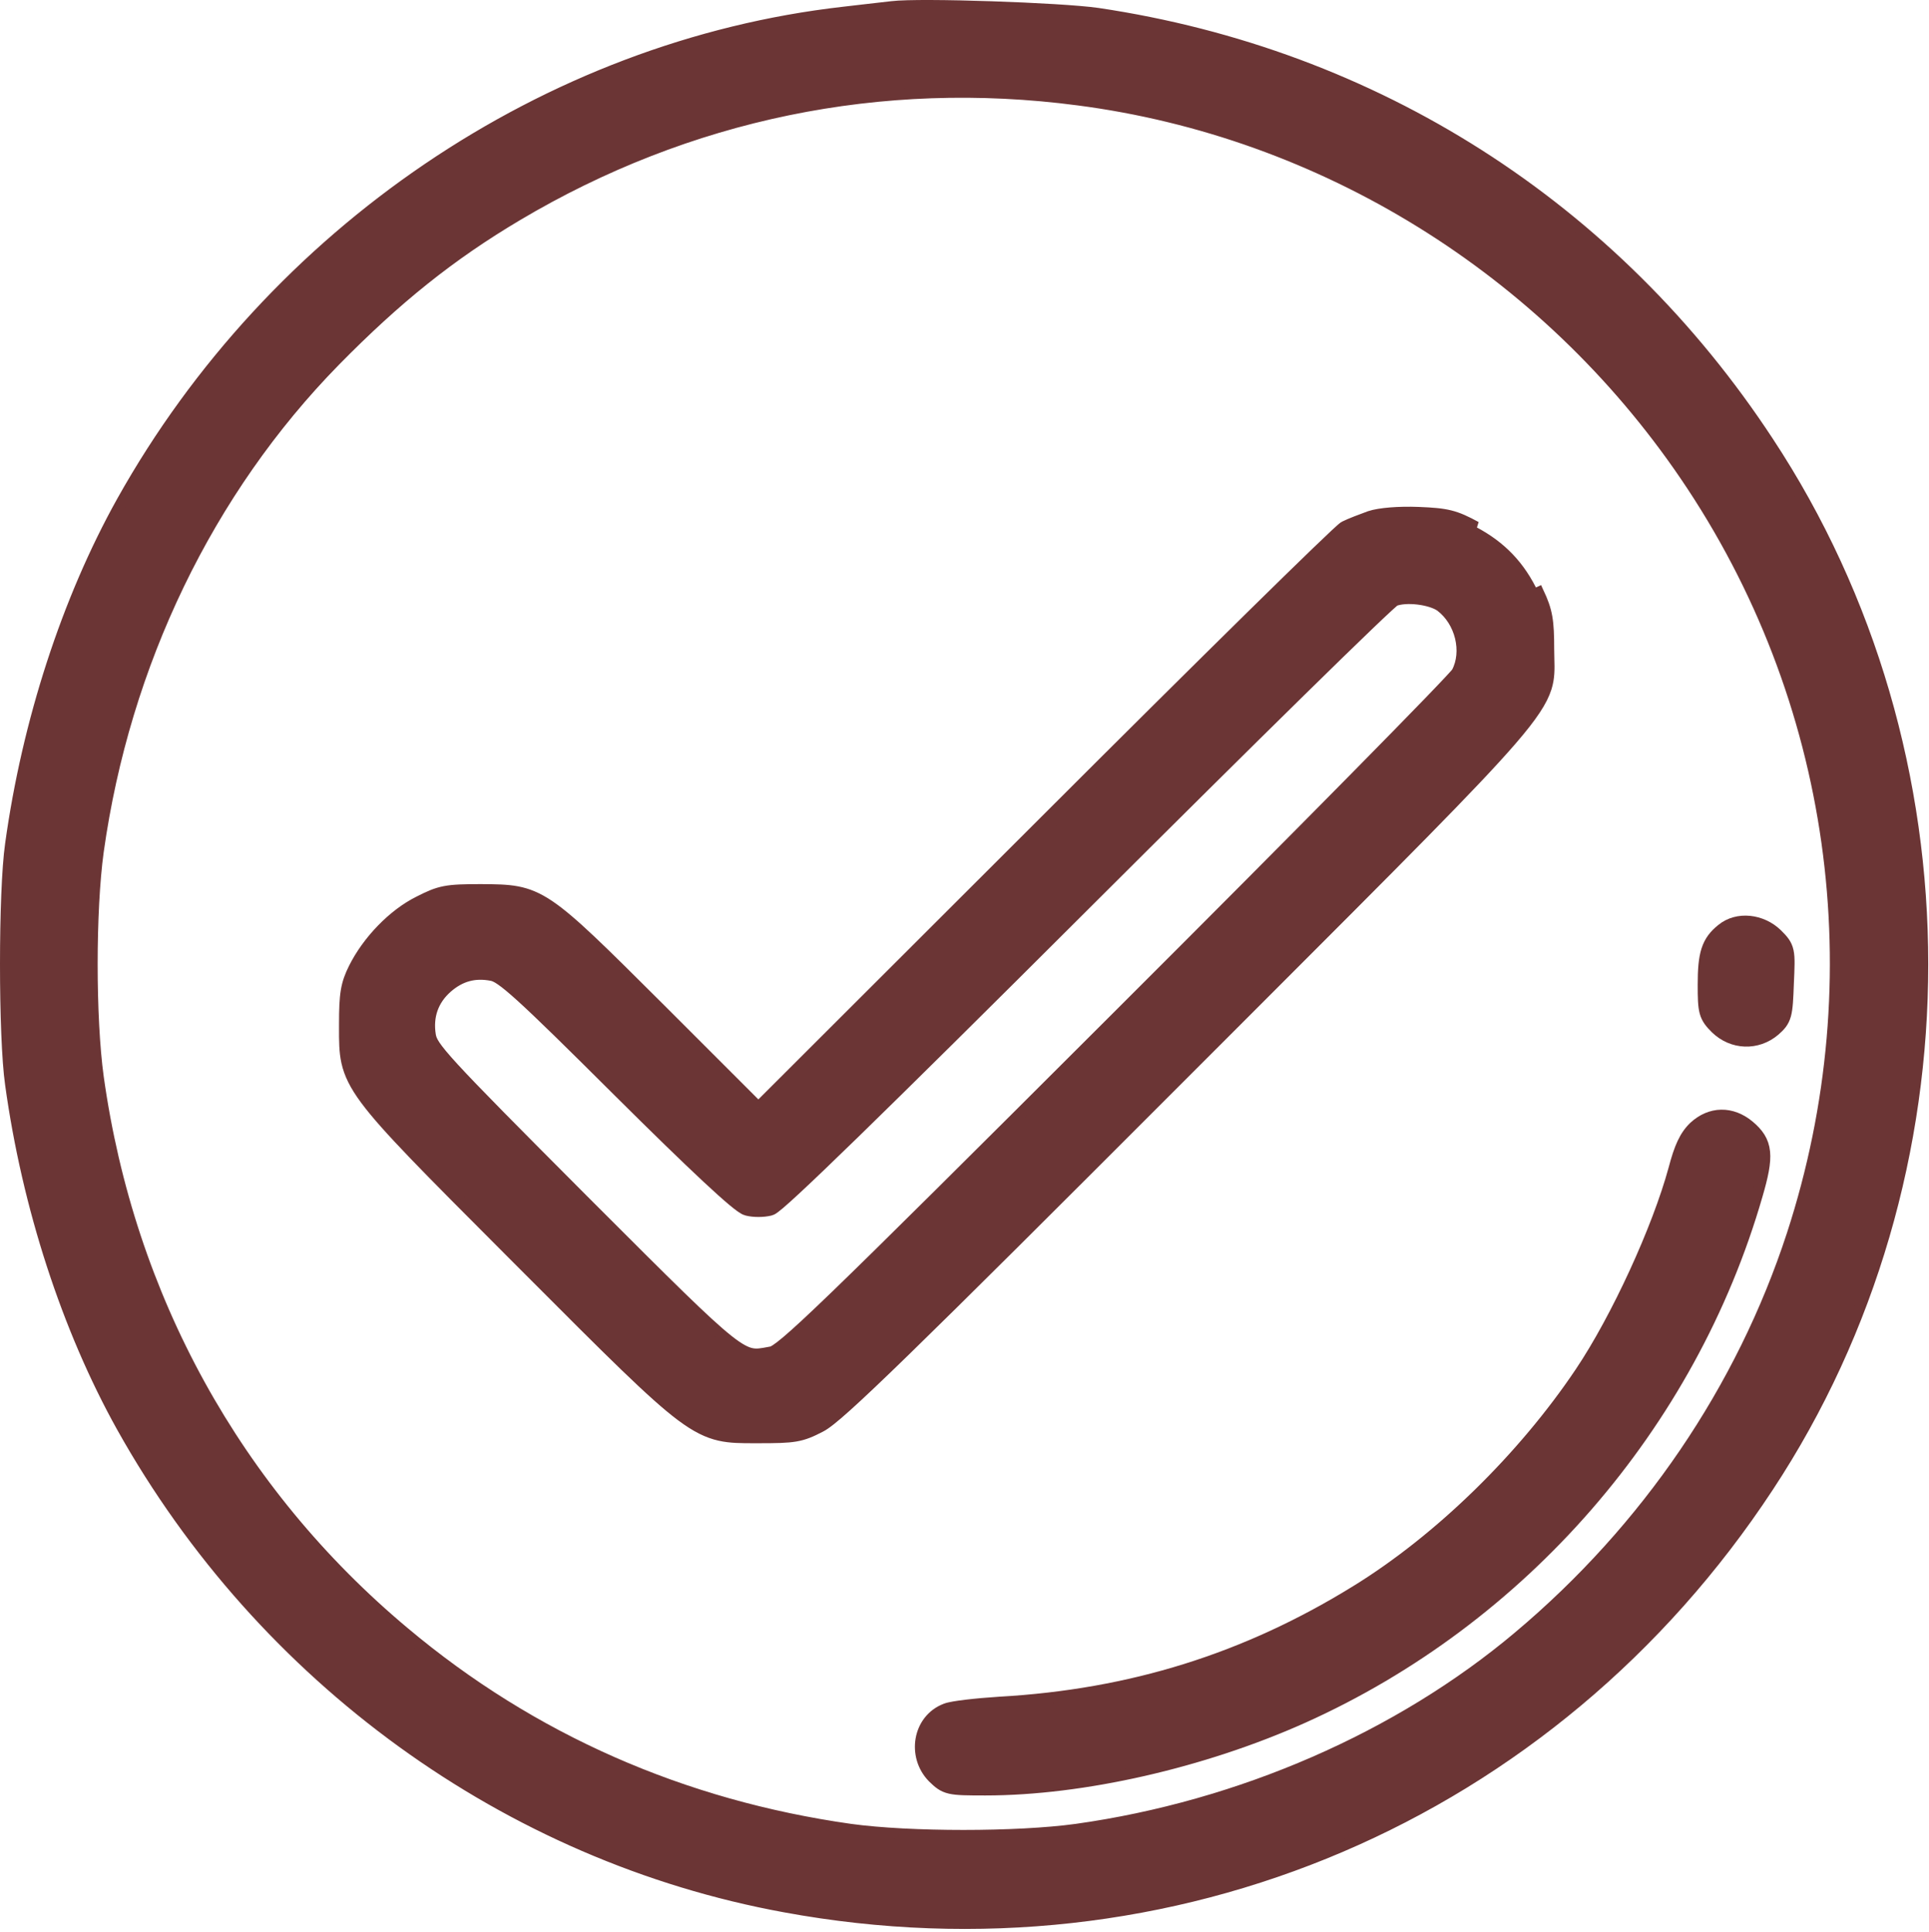 <?xml version="1.0" encoding="UTF-8"?> <svg xmlns="http://www.w3.org/2000/svg" width="690" height="691" viewBox="0 0 690 691" fill="none"> <path d="M43.653 179.423L43.654 179.421C97.555 83.016 195.573 16.486 301.704 4.41C304.148 4.128 306.714 3.829 309.122 3.548C313.513 3.035 317.382 2.584 319.039 2.41C324.175 1.788 339.343 1.934 354.667 2.448C370.049 2.964 385.958 3.865 392.616 4.817L392.627 4.818C491.855 19.568 577.289 74.02 632.403 157.962C706.177 269.83 706.177 420.03 632.403 531.898C555.029 649.5 419.03 707.575 280.773 682.097C181.637 663.987 93.937 600.411 43.654 510.439L43.653 510.437C24.055 475.268 9.851 431.563 3.82 387.876C2.597 379.382 2 362.086 2 344.93C2 327.774 2.597 310.479 3.82 301.984C9.851 258.297 24.055 214.592 43.653 179.423ZM385.675 35.713L385.672 35.713C315.186 26.438 246.037 40.744 184.955 77.049C161.123 91.216 141.923 106.57 119.76 129.131C74.476 175.343 44.525 237.342 35.114 304.537C32.206 325.689 32.206 364.17 35.114 385.322C46.114 464.038 84.404 533.587 144.55 583.93L144.553 583.932C190.123 622.216 244.17 645.933 304.21 654.416C325.362 657.324 363.839 657.323 384.991 654.416C443.708 646.198 500.551 621.409 543.312 585.4L543.313 585.399C589.168 546.833 623.084 496.879 641.098 441.644C671.041 349.695 656.996 249.673 602.813 170.055C552.597 96.254 473.101 47.105 385.675 35.713Z" fill="#6B3535" stroke="#6B3535" stroke-width="4"></path> <path d="M489.942 184.774L489.916 184.783C487.011 185.84 483.028 187.346 481.039 188.341C480.76 188.48 480.496 188.692 480.373 188.791L480.37 188.794C480.191 188.938 479.975 189.122 479.731 189.337C479.24 189.767 478.583 190.367 477.775 191.119C476.156 192.626 473.891 194.783 471.056 197.515C465.384 202.98 457.408 210.769 447.714 220.304C428.326 239.375 402.056 265.445 373.587 293.915C373.586 293.915 373.586 293.915 373.586 293.916M489.942 184.774L375 295.33M489.942 184.774L489.968 184.766C493.528 183.579 500.498 183.063 507.345 183.331L507.348 183.331C512.271 183.531 515.558 183.767 518.56 184.504C521.596 185.249 524.243 186.481 527.945 188.5L489.942 184.774ZM373.586 293.916L375 295.33M373.586 293.916L271.268 396.102M373.586 293.916L271.268 396.102M375 295.33C431.933 238.396 480.067 191.063 481.933 190.13C483.8 189.196 487.667 187.73 490.6 186.663C493.8 185.596 500.467 185.063 507.267 185.33C517.133 185.73 519.667 186.263 527 190.263C536.867 195.463 543.667 202.53 548.467 212.796L550.278 211.949C550.278 211.949 550.278 211.949 550.278 211.949C551.783 215.164 552.727 217.674 553.269 220.73C553.803 223.736 553.933 227.191 553.933 232.263C553.933 233.428 553.964 234.535 553.993 235.604C554.092 239.216 554.179 242.404 553.049 245.993C551.575 250.677 548.097 256.034 540.513 264.805C527.239 280.154 500.723 306.677 448.047 359.366C440.42 366.994 432.245 375.172 423.482 383.943C374.084 433.408 343.207 464.151 323.928 482.913C314.291 492.292 307.535 498.694 302.804 502.948C298.151 507.132 295.292 509.398 293.517 510.307C290.133 512.066 287.781 513.114 284.573 513.667C281.471 514.202 277.619 514.263 271.267 514.263C270.847 514.263 270.434 514.264 270.027 514.264C265.227 514.27 261.299 514.275 257.43 513.397C253.146 512.424 249.037 510.405 243.719 506.432C233.624 498.889 218.651 483.882 189.083 454.249C187.896 453.06 186.686 451.846 185.451 450.609L185.451 450.609C184.238 449.394 183.049 448.203 181.883 447.034C152.872 417.965 138.212 403.276 130.861 393.372C126.986 388.151 125.027 384.117 124.089 379.899C123.252 376.132 123.258 372.298 123.265 367.625C123.266 367.179 123.267 366.725 123.267 366.263C123.267 360.995 123.397 357.413 123.894 354.449C124.403 351.416 125.284 349.09 126.678 346.302C131.515 336.628 140.606 327.092 149.971 322.475C153.523 320.666 155.966 319.555 159.123 318.949C162.208 318.357 165.9 318.263 171.933 318.263L171.946 318.263L172.269 318.265C177.228 318.297 181.202 318.322 184.894 319.016C188.755 319.742 192.255 321.181 196.382 323.953C204.409 329.344 215.116 340.017 236.06 360.896L236.412 361.247L236.414 361.249L271.268 396.102M375 295.33L271.268 396.102M521.137 240.59C525.116 233.138 522.525 222.258 515.288 216.813C513.609 215.631 510.569 214.663 507.215 214.266C503.917 213.875 500.782 214.091 498.831 214.857C498.829 214.859 498.827 214.86 498.826 214.861C498.719 214.942 498.555 215.075 498.325 215.27C497.87 215.658 497.23 216.23 496.405 216.987C494.759 218.497 492.433 220.693 489.496 223.507C483.626 229.132 475.349 237.192 465.268 247.09C445.106 266.885 417.744 294.014 388.013 323.679C351.412 360.213 324.104 387.254 305.645 405.229C296.417 414.216 289.391 420.946 284.516 425.467C282.081 427.725 280.167 429.448 278.777 430.629C278.084 431.217 277.498 431.691 277.029 432.035C276.797 432.207 276.567 432.365 276.351 432.495C276.191 432.59 275.864 432.779 275.471 432.874C273.041 433.478 269.525 433.487 267.182 432.87C266.756 432.767 266.366 432.569 266.077 432.406C265.743 432.217 265.377 431.978 264.99 431.703C264.214 431.154 263.251 430.394 262.116 429.445C259.842 427.542 256.779 424.793 252.97 421.243C245.346 414.137 234.661 403.753 221.189 390.347L221.188 390.347C203.512 372.737 193.048 362.473 186.473 356.511C183.182 353.527 180.924 351.674 179.259 350.526C177.603 349.385 176.65 349.024 175.965 348.895L175.957 348.894L175.948 348.892C169.77 347.681 164.662 349.1 159.919 353.233C154.857 357.694 152.817 363.526 153.905 370.328C154.258 372.28 155 374.204 162.34 382.193C169.638 390.138 183.134 403.768 208.414 429.116C209.404 430.105 210.376 431.078 211.332 432.033C238.823 459.526 252.307 473.011 260.359 479.396C264.509 482.686 266.967 483.88 268.96 484.251C270.806 484.595 272.425 484.292 275.13 483.786C275.399 483.736 275.678 483.684 275.97 483.63L275.976 483.629C276.148 483.597 276.589 483.46 277.511 482.865C278.417 482.281 279.665 481.338 281.434 479.843C284.97 476.857 290.412 471.823 299.078 463.458C316.396 446.739 346.448 416.853 399.587 363.781L399.587 363.781C432.518 330.917 462.714 300.554 484.809 278.142C495.857 266.936 504.877 257.72 511.199 251.176C514.361 247.902 516.842 245.303 518.563 243.459C519.425 242.536 520.087 241.812 520.545 241.292C520.775 241.03 520.943 240.834 521.054 240.696C521.095 240.646 521.121 240.611 521.137 240.59Z" fill="#6B3535" stroke="#6B3535" stroke-width="4"></path> <path d="M613.738 367.829L613.728 367.82L613.719 367.811C611.873 365.965 610.581 364.487 609.92 362.055C609.318 359.84 609.267 356.902 609.267 352.263C609.267 346.846 609.559 342.94 610.546 339.868C611.573 336.671 613.31 334.497 615.871 332.445C621.478 327.813 630.218 328.936 635.594 334.162L635.604 334.172L635.614 334.182C637.591 336.159 639.02 337.602 639.59 340.3C639.852 341.541 639.925 342.986 639.912 344.779C639.9 346.58 639.797 348.863 639.665 351.81C639.469 357.372 639.305 360.712 638.681 363.019C637.975 365.626 636.682 366.948 634.858 368.561L634.845 368.573L634.832 368.584C628.571 373.929 619.671 373.61 613.738 367.829Z" fill="#6B3535" stroke="#6B3535" stroke-width="4"></path> <path d="M606.019 403.083L606.032 403.071L606.045 403.059C608.888 400.44 612.211 399.006 615.682 398.947C619.15 398.887 622.569 400.202 625.61 402.724L625.621 402.732C628.781 405.39 630.753 408.058 631.157 412.098C631.534 415.868 630.51 420.655 628.522 427.484C604.758 509.918 544.353 579.315 465.952 614.488L465.95 614.489C430.261 630.455 387.317 640.263 352.467 640.263C346.051 640.263 342.401 640.243 339.91 639.681C337.105 639.048 335.692 637.716 333.744 635.835L333.724 635.816L333.705 635.796C326.295 628.235 328.371 615.117 338.274 611.333C338.991 611.049 340.073 610.815 341.255 610.609C342.502 610.393 344.037 610.179 345.749 609.977C349.174 609.572 353.377 609.202 357.538 608.934L357.546 608.933L357.554 608.933C404.428 606.285 445.704 593.45 485.281 568.962L485.282 568.962C515.024 550.588 544.821 521.46 565.339 490.882L565.339 490.882C578.288 471.592 592.993 439.527 598.802 418.144C600.818 410.485 602.663 406.286 606.019 403.083Z" fill="#6B3535" stroke="#6B3535" stroke-width="4"></path> </svg> 